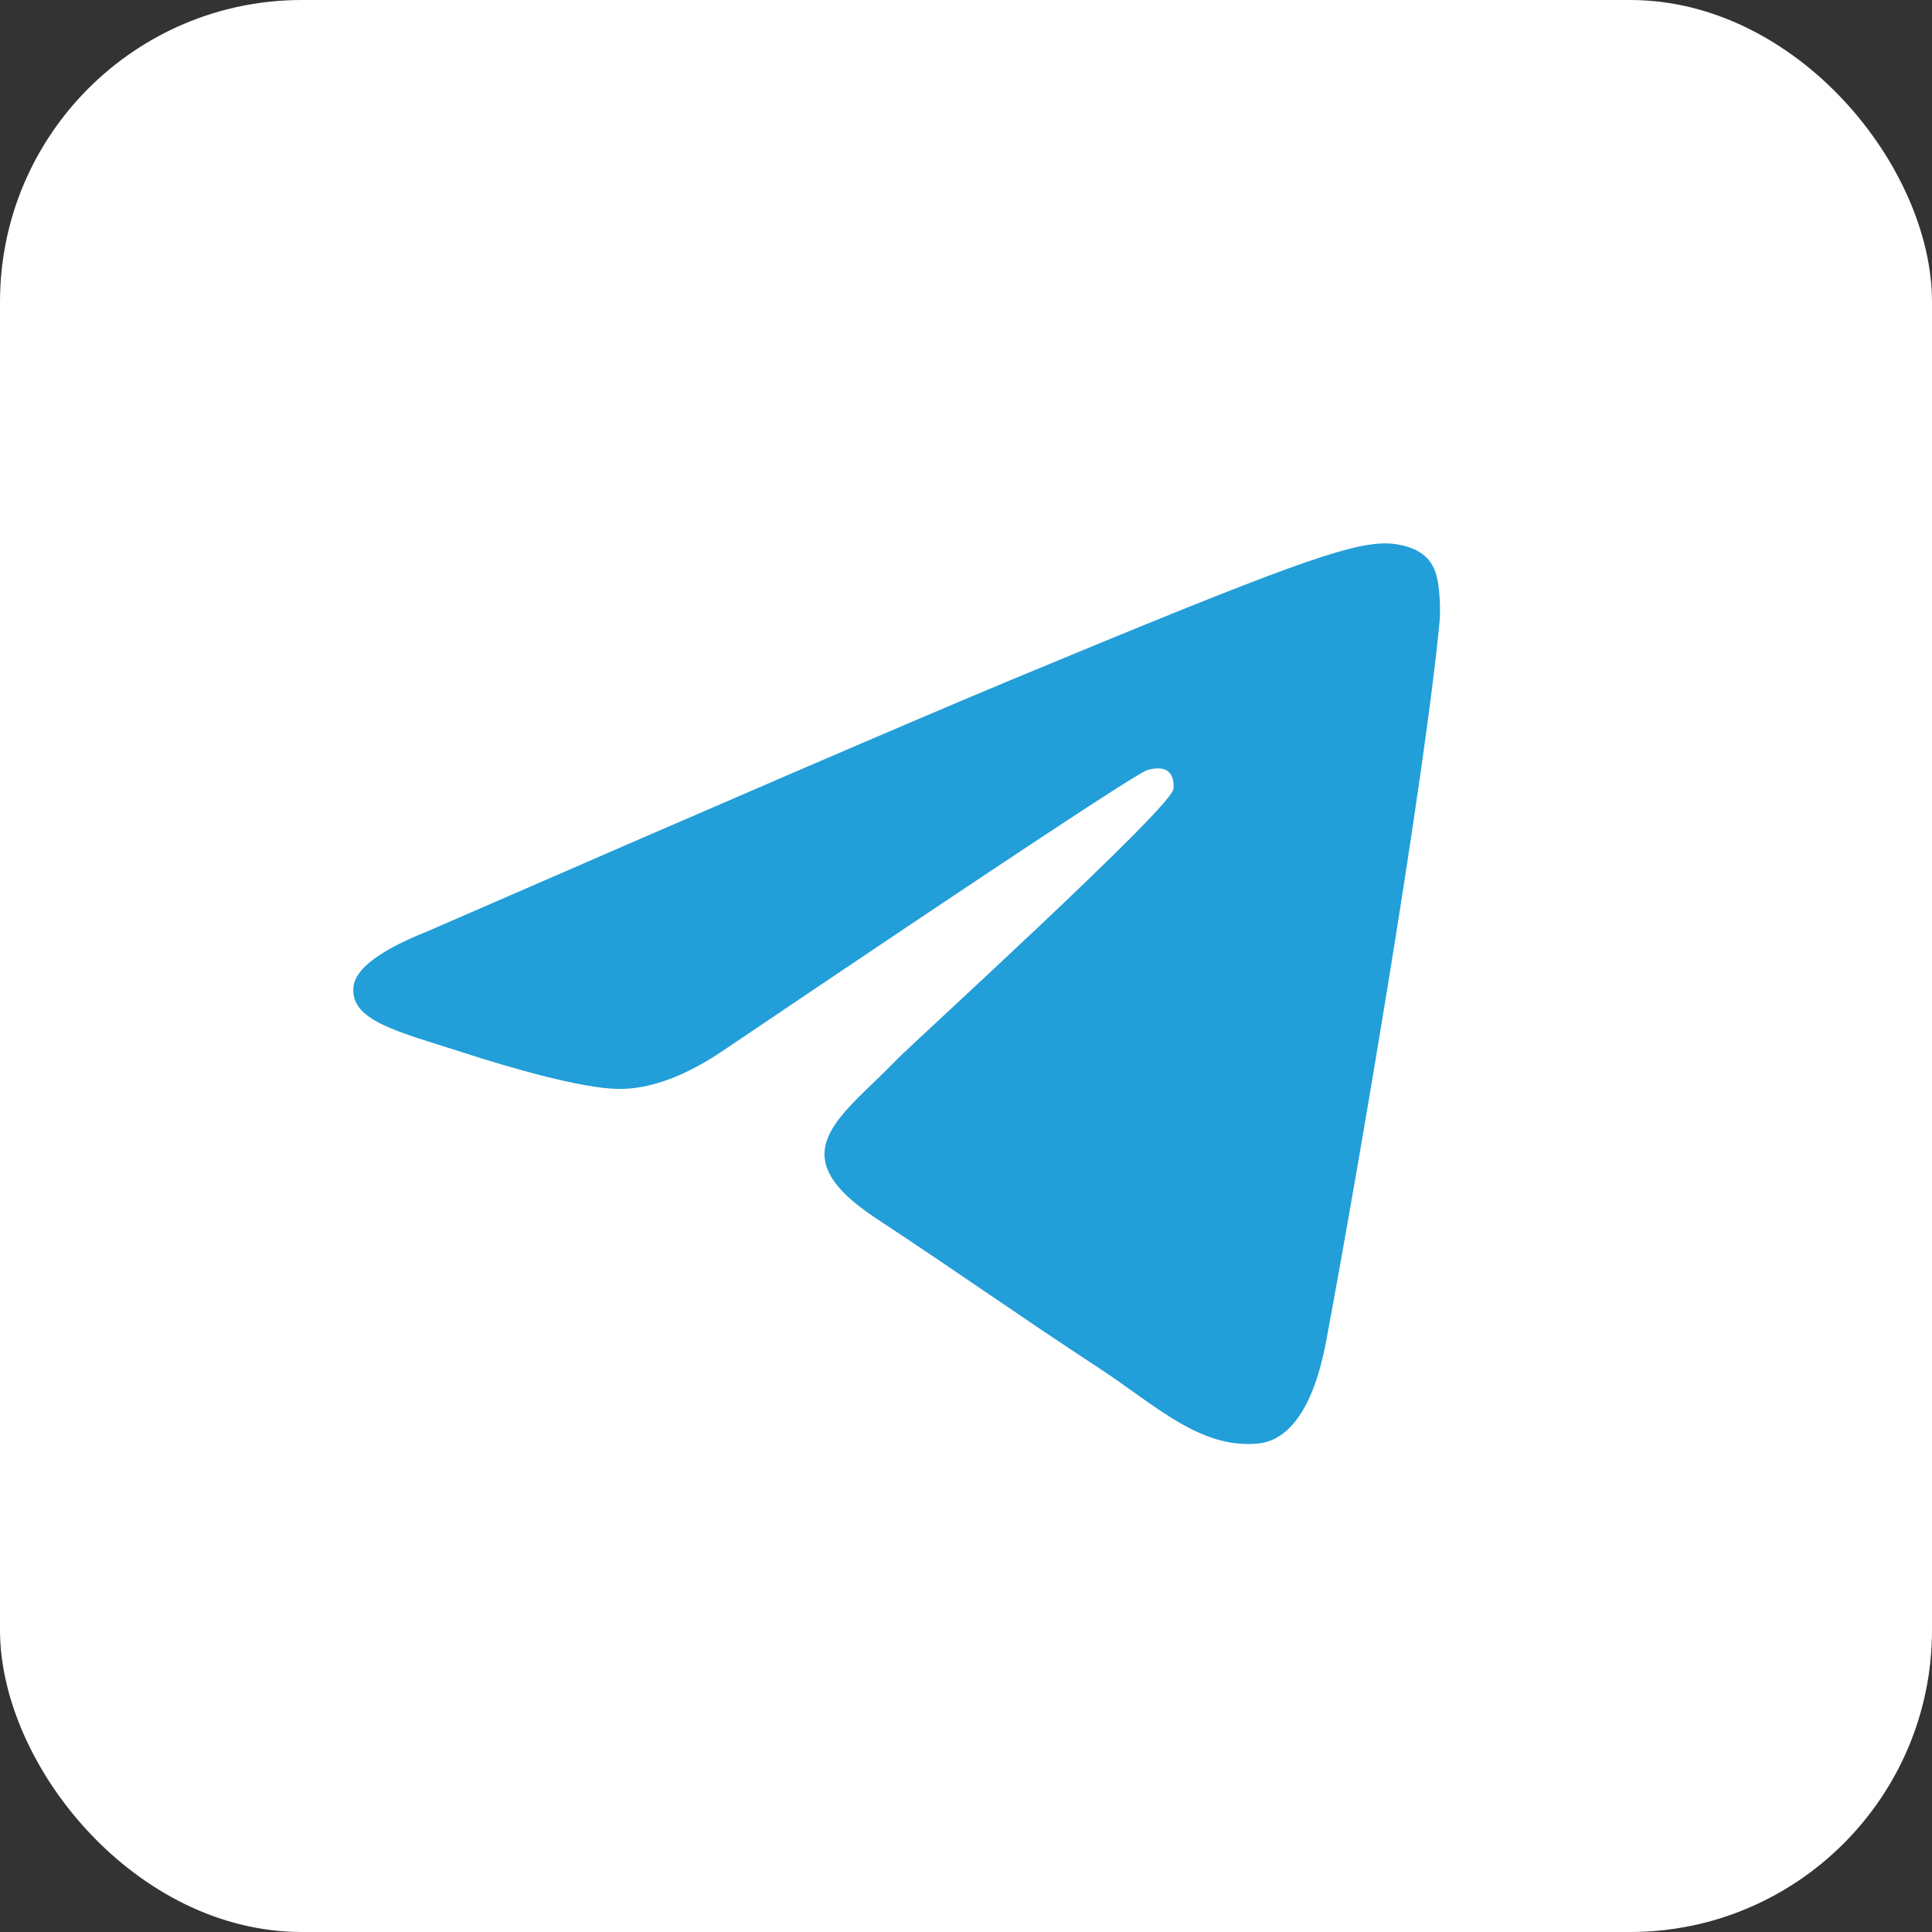 <?xml version="1.0" encoding="UTF-8"?> <svg xmlns="http://www.w3.org/2000/svg" width="32" height="32" viewBox="0 0 32 32" fill="none"><rect x="0" y="0" width="32" height="32" fill="#333333" stroke="none"/> <rect width="32" height="32" rx="5" fill="white"></rect> <path fill-rule="evenodd" clip-rule="evenodd" d="M7.089 15.422C11.921 13.317 15.143 11.929 16.755 11.258C21.358 9.344 22.314 9.011 22.938 9C23.075 8.998 23.381 9.032 23.58 9.193C23.748 9.329 23.794 9.513 23.816 9.642C23.838 9.771 23.865 10.065 23.844 10.294C23.594 12.915 22.515 19.275 21.966 22.21C21.733 23.453 21.276 23.869 20.833 23.91C19.87 23.998 19.14 23.274 18.207 22.663C16.749 21.706 15.925 21.111 14.508 20.178C12.872 19.099 13.933 18.507 14.866 17.538C15.11 17.285 19.35 13.427 19.433 13.077C19.443 13.034 19.452 12.87 19.355 12.784C19.259 12.698 19.115 12.728 19.012 12.751C18.866 12.784 16.535 14.325 12.021 17.372C11.36 17.826 10.76 18.047 10.223 18.036C9.632 18.023 8.493 17.701 7.647 17.426C6.609 17.089 5.784 16.91 5.856 16.337C5.893 16.039 6.304 15.734 7.089 15.422Z" fill="#229ED9"></path> </svg> 